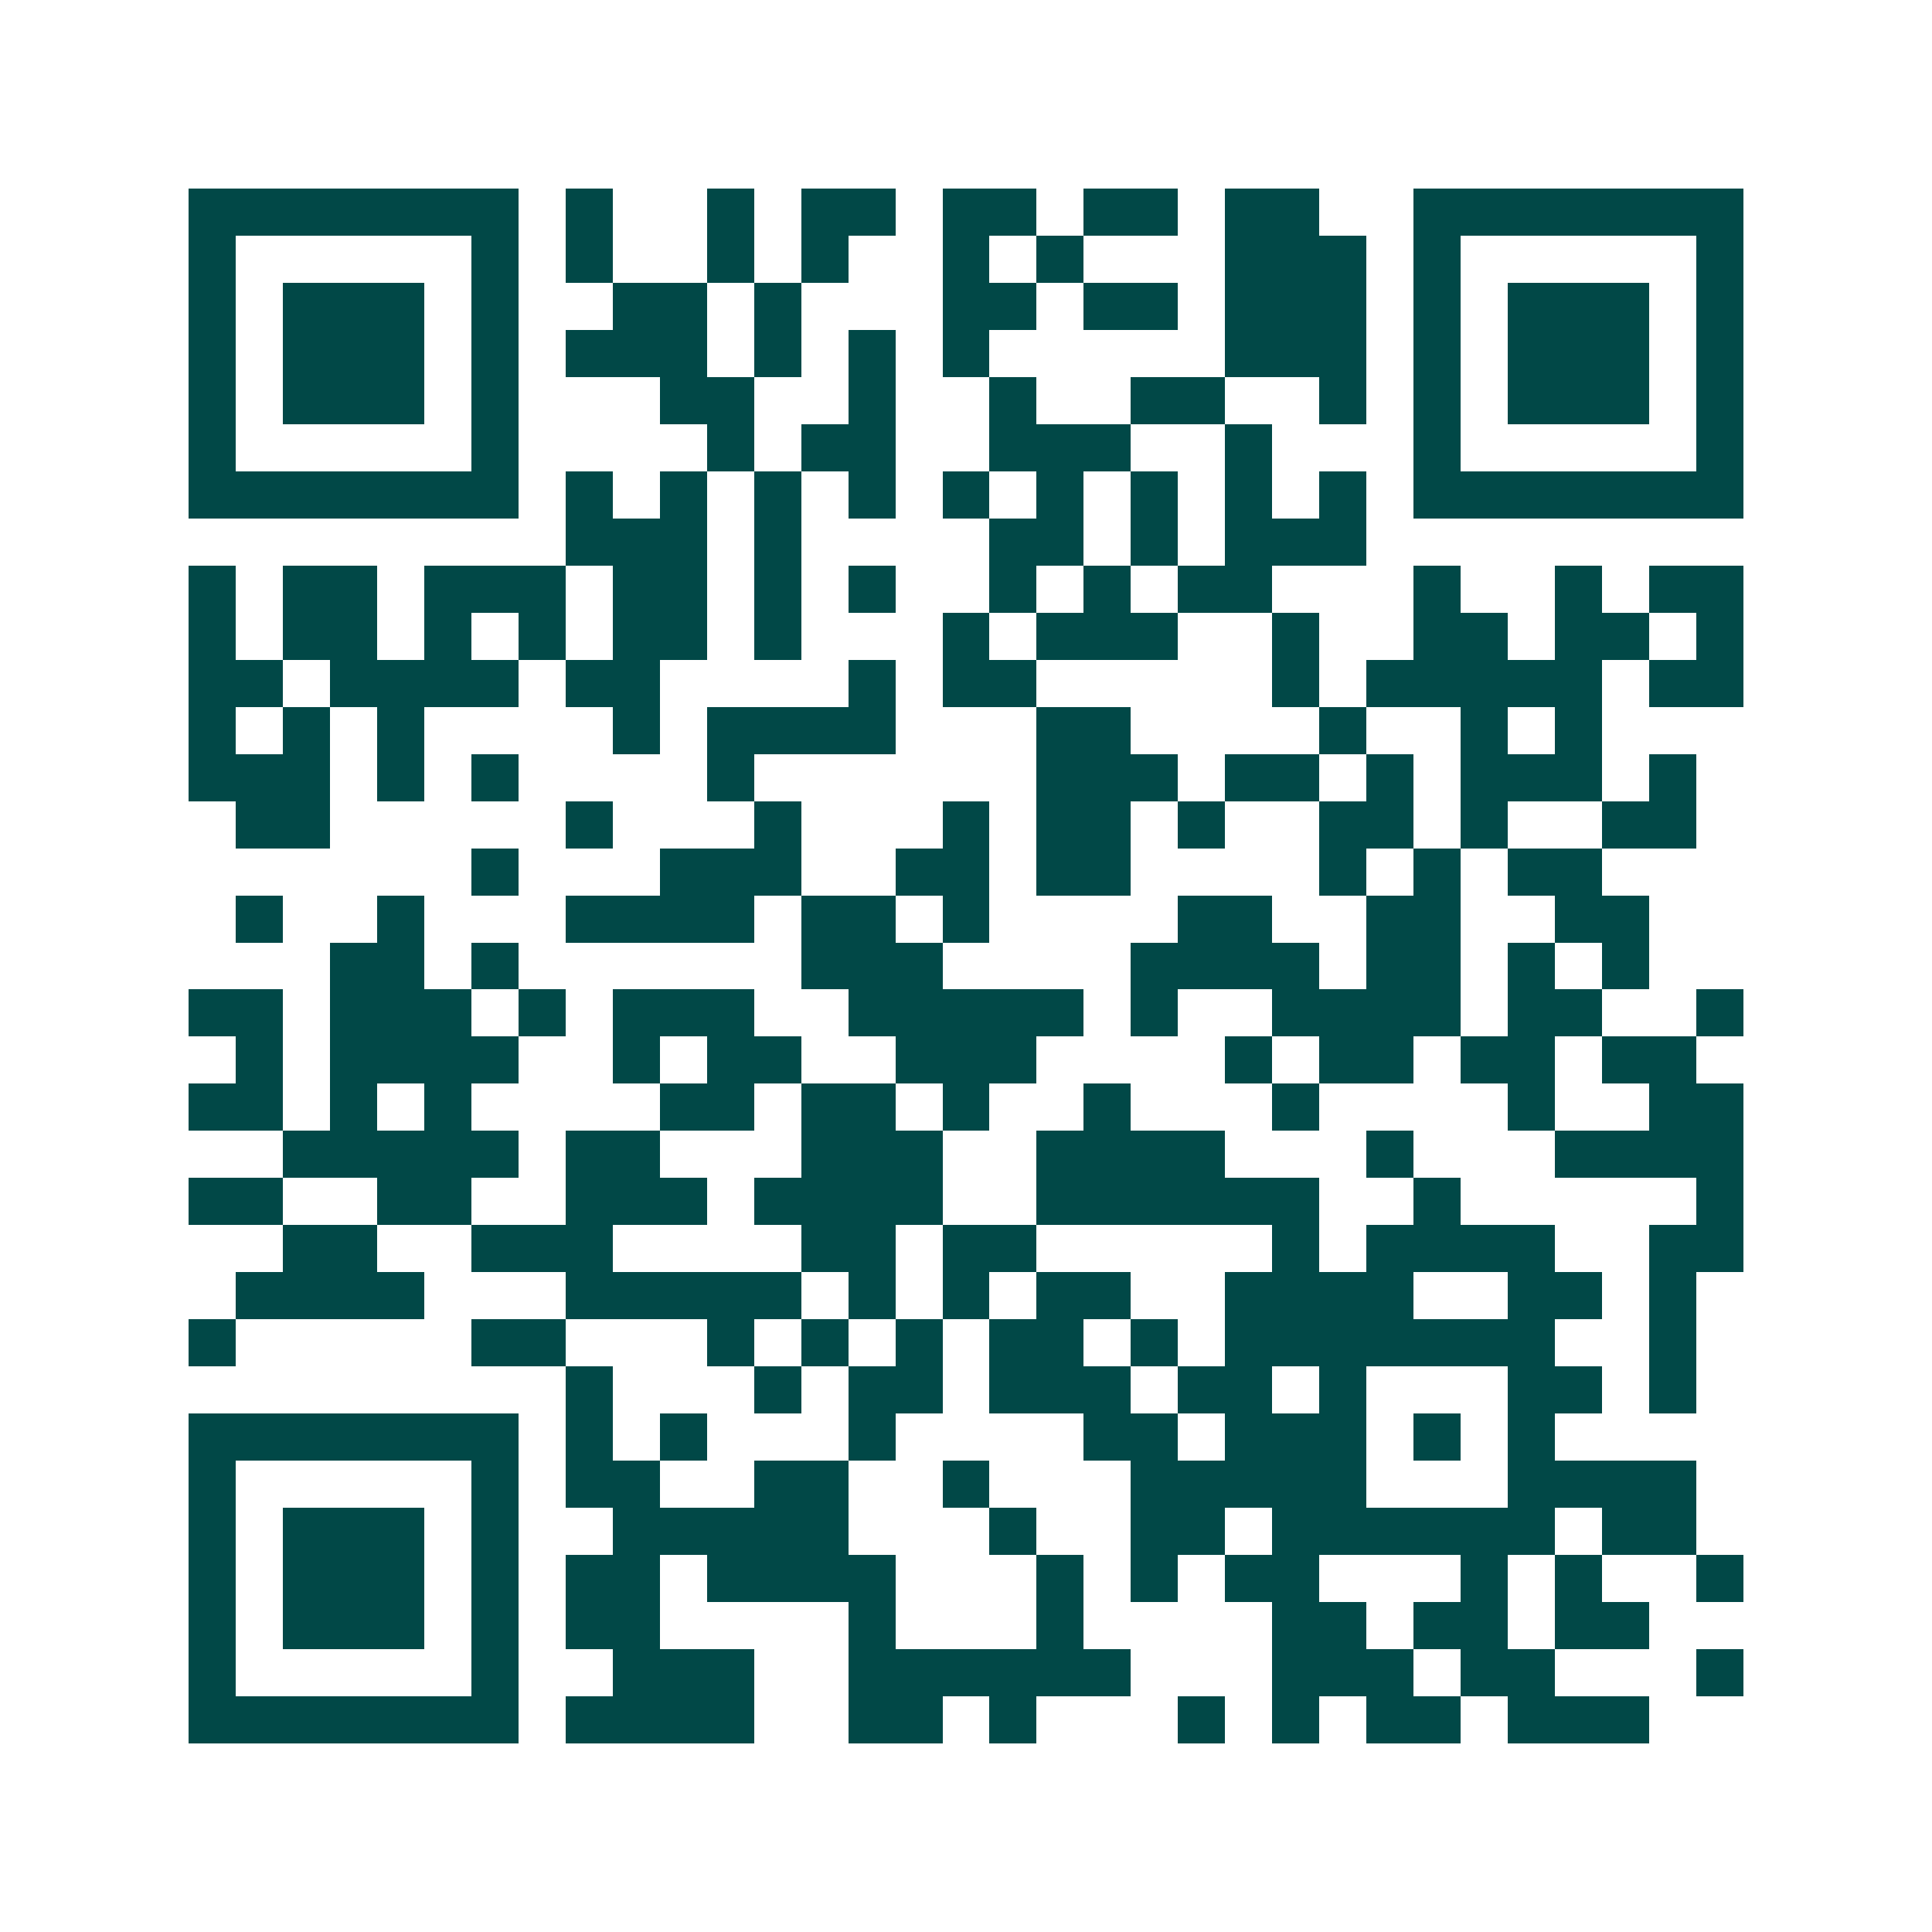 <svg xmlns="http://www.w3.org/2000/svg" width="200" height="200" viewBox="0 0 41 41" shape-rendering="crispEdges"><path fill="#ffffff" d="M0 0h41v41H0z"/><path stroke="#014847" d="M4 4.5h7m1 0h1m2 0h1m1 0h2m1 0h2m1 0h2m1 0h2m2 0h7M4 5.5h1m5 0h1m1 0h1m2 0h1m1 0h1m2 0h1m1 0h1m3 0h3m1 0h1m5 0h1M4 6.5h1m1 0h3m1 0h1m2 0h2m1 0h1m3 0h2m1 0h2m1 0h3m1 0h1m1 0h3m1 0h1M4 7.5h1m1 0h3m1 0h1m1 0h3m1 0h1m1 0h1m1 0h1m5 0h3m1 0h1m1 0h3m1 0h1M4 8.5h1m1 0h3m1 0h1m3 0h2m2 0h1m2 0h1m2 0h2m2 0h1m1 0h1m1 0h3m1 0h1M4 9.5h1m5 0h1m4 0h1m1 0h2m2 0h3m2 0h1m3 0h1m5 0h1M4 10.5h7m1 0h1m1 0h1m1 0h1m1 0h1m1 0h1m1 0h1m1 0h1m1 0h1m1 0h1m1 0h7M12 11.5h3m1 0h1m4 0h2m1 0h1m1 0h3M4 12.5h1m1 0h2m1 0h3m1 0h2m1 0h1m1 0h1m2 0h1m1 0h1m1 0h2m3 0h1m2 0h1m1 0h2M4 13.5h1m1 0h2m1 0h1m1 0h1m1 0h2m1 0h1m3 0h1m1 0h3m2 0h1m2 0h2m1 0h2m1 0h1M4 14.5h2m1 0h4m1 0h2m4 0h1m1 0h2m5 0h1m1 0h5m1 0h2M4 15.5h1m1 0h1m1 0h1m4 0h1m1 0h4m3 0h2m4 0h1m2 0h1m1 0h1M4 16.5h3m1 0h1m1 0h1m4 0h1m6 0h3m1 0h2m1 0h1m1 0h3m1 0h1M5 17.5h2m5 0h1m3 0h1m3 0h1m1 0h2m1 0h1m2 0h2m1 0h1m2 0h2M10 18.5h1m3 0h3m2 0h2m1 0h2m4 0h1m1 0h1m1 0h2M5 19.5h1m2 0h1m3 0h4m1 0h2m1 0h1m4 0h2m2 0h2m2 0h2M7 20.5h2m1 0h1m6 0h3m4 0h4m1 0h2m1 0h1m1 0h1M4 21.5h2m1 0h3m1 0h1m1 0h3m2 0h5m1 0h1m2 0h4m1 0h2m2 0h1M5 22.5h1m1 0h4m2 0h1m1 0h2m2 0h3m4 0h1m1 0h2m1 0h2m1 0h2M4 23.5h2m1 0h1m1 0h1m4 0h2m1 0h2m1 0h1m2 0h1m3 0h1m4 0h1m2 0h2M6 24.5h5m1 0h2m3 0h3m2 0h4m3 0h1m3 0h4M4 25.5h2m2 0h2m2 0h3m1 0h4m2 0h6m2 0h1m5 0h1M6 26.5h2m2 0h3m4 0h2m1 0h2m5 0h1m1 0h4m2 0h2M5 27.5h4m3 0h5m1 0h1m1 0h1m1 0h2m2 0h4m2 0h2m1 0h1M4 28.5h1m5 0h2m3 0h1m1 0h1m1 0h1m1 0h2m1 0h1m1 0h7m2 0h1M12 29.5h1m3 0h1m1 0h2m1 0h3m1 0h2m1 0h1m3 0h2m1 0h1M4 30.5h7m1 0h1m1 0h1m3 0h1m4 0h2m1 0h3m1 0h1m1 0h1M4 31.5h1m5 0h1m1 0h2m2 0h2m2 0h1m3 0h5m3 0h4M4 32.5h1m1 0h3m1 0h1m2 0h5m3 0h1m2 0h2m1 0h6m1 0h2M4 33.5h1m1 0h3m1 0h1m1 0h2m1 0h4m3 0h1m1 0h1m1 0h2m3 0h1m1 0h1m2 0h1M4 34.5h1m1 0h3m1 0h1m1 0h2m4 0h1m3 0h1m4 0h2m1 0h2m1 0h2M4 35.5h1m5 0h1m2 0h3m2 0h6m3 0h3m1 0h2m3 0h1M4 36.5h7m1 0h4m2 0h2m1 0h1m3 0h1m1 0h1m1 0h2m1 0h3"/></svg>
